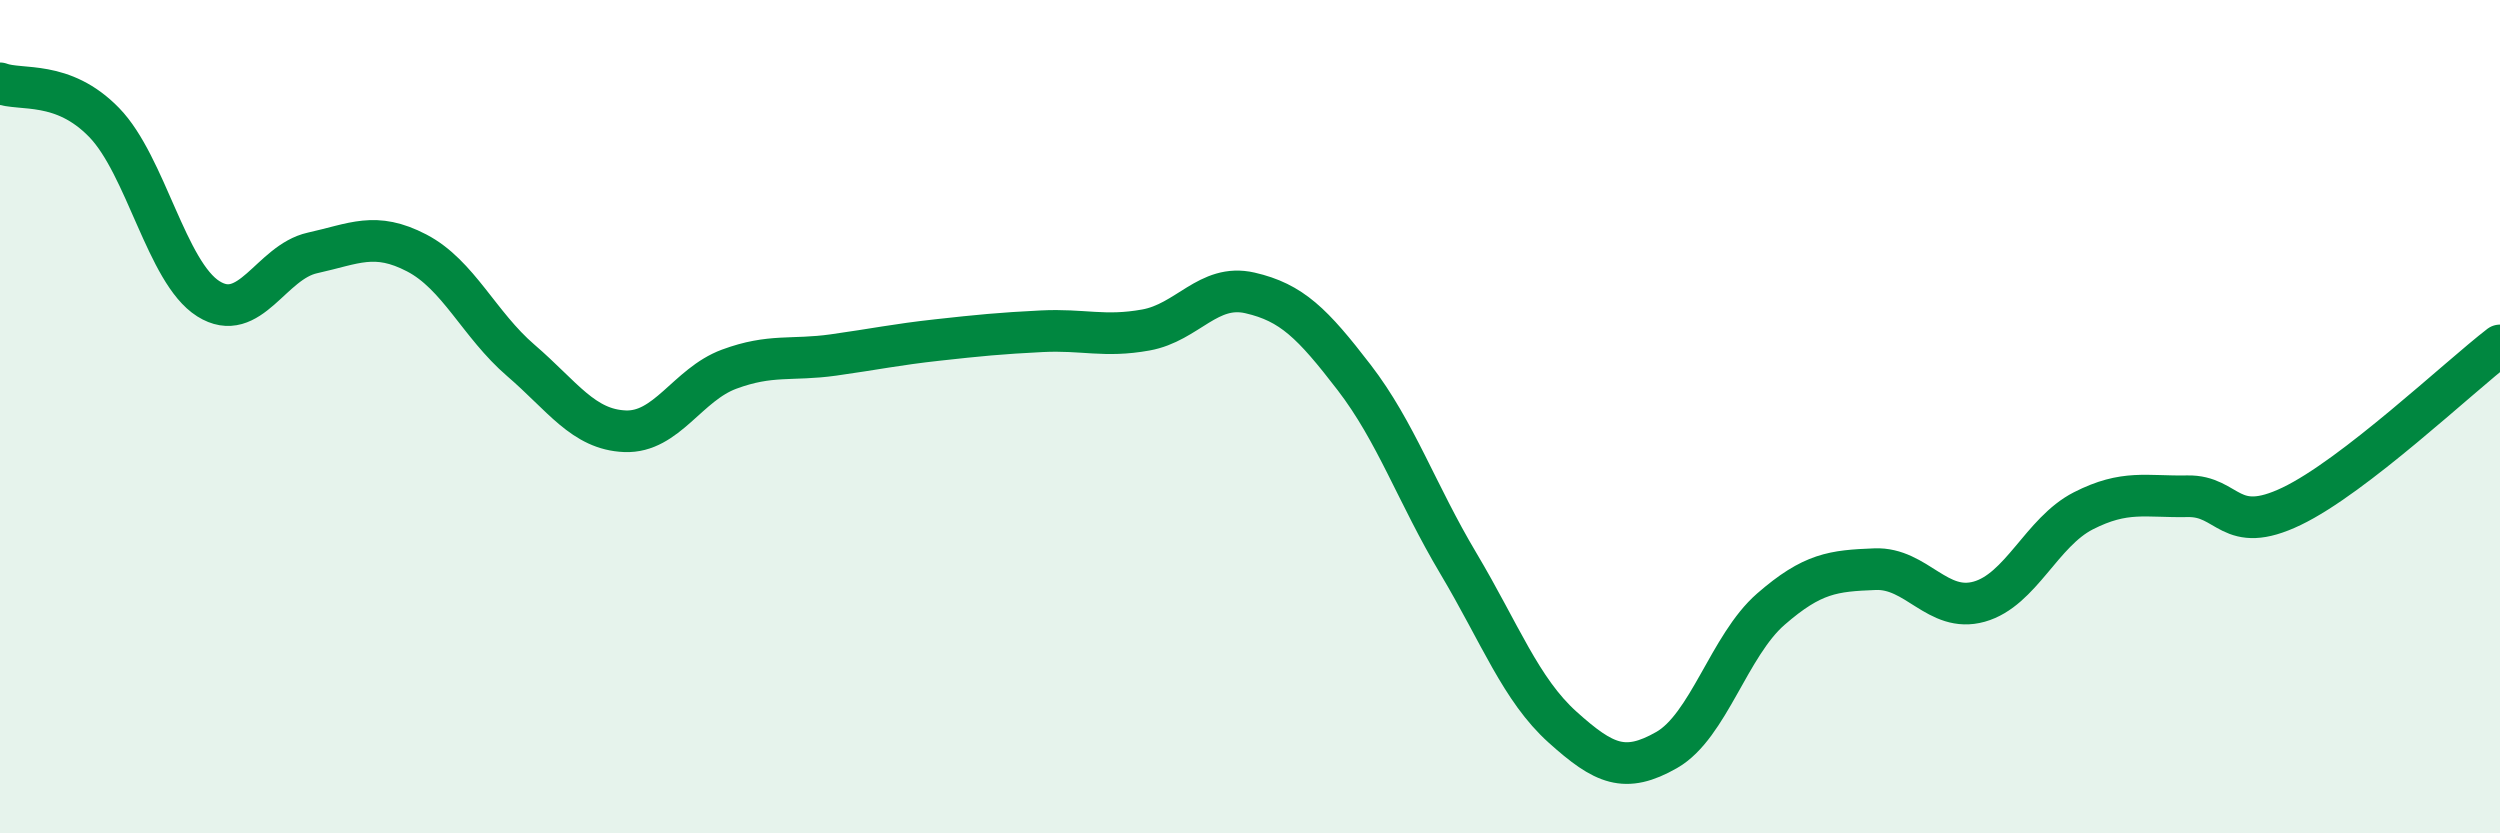 
    <svg width="60" height="20" viewBox="0 0 60 20" xmlns="http://www.w3.org/2000/svg">
      <path
        d="M 0,2 C 0.5,2.19 1.5,1.91 2.5,2.94 C 3.5,3.97 4,6.54 5,7.17 C 6,7.8 6.5,6.29 7.5,6.07 C 8.5,5.85 9,5.55 10,6.07 C 11,6.59 11.5,7.79 12.5,8.65 C 13.5,9.51 14,10.31 15,10.35 C 16,10.39 16.5,9.23 17.5,8.86 C 18.5,8.49 19,8.66 20,8.52 C 21,8.38 21.5,8.27 22.5,8.16 C 23.5,8.05 24,8 25,7.95 C 26,7.9 26.5,8.1 27.5,7.92 C 28.5,7.74 29,6.8 30,7.03 C 31,7.26 31.5,7.76 32.5,9.06 C 33.5,10.36 34,11.84 35,13.52 C 36,15.2 36.5,16.55 37.5,17.45 C 38.5,18.35 39,18.57 40,18 C 41,17.43 41.5,15.49 42.5,14.62 C 43.5,13.75 44,13.7 45,13.66 C 46,13.62 46.5,14.72 47.5,14.44 C 48.5,14.16 49,12.77 50,12.26 C 51,11.75 51.5,11.93 52.5,11.91 C 53.5,11.89 53.5,12.87 55,12.15 C 56.5,11.43 59,9.06 60,8.29L60 20L0 20Z"
        fill="#008740"
        opacity="0.1"
        stroke-linecap="round"
        stroke-linejoin="round"
      />
      <path
        d="M 0,2 C 0.5,2.19 1.5,1.91 2.5,2.94 C 3.5,3.97 4,6.54 5,7.17 C 6,7.8 6.5,6.29 7.5,6.07 C 8.5,5.85 9,5.55 10,6.07 C 11,6.59 11.5,7.79 12.5,8.65 C 13.5,9.51 14,10.31 15,10.35 C 16,10.39 16.5,9.23 17.5,8.86 C 18.5,8.49 19,8.66 20,8.52 C 21,8.38 21.5,8.27 22.5,8.16 C 23.5,8.05 24,8 25,7.95 C 26,7.9 26.5,8.1 27.5,7.92 C 28.5,7.74 29,6.8 30,7.03 C 31,7.26 31.5,7.76 32.5,9.06 C 33.5,10.36 34,11.84 35,13.52 C 36,15.2 36.5,16.55 37.5,17.45 C 38.5,18.35 39,18.57 40,18 C 41,17.43 41.5,15.49 42.5,14.62 C 43.5,13.75 44,13.7 45,13.66 C 46,13.62 46.5,14.72 47.5,14.44 C 48.5,14.16 49,12.77 50,12.26 C 51,11.75 51.5,11.93 52.5,11.91 C 53.5,11.89 53.5,12.87 55,12.15 C 56.5,11.43 59,9.06 60,8.29"
        stroke="#008740"
        stroke-width="1"
        fill="none"
        stroke-linecap="round"
        stroke-linejoin="round"
      />
    </svg>
  